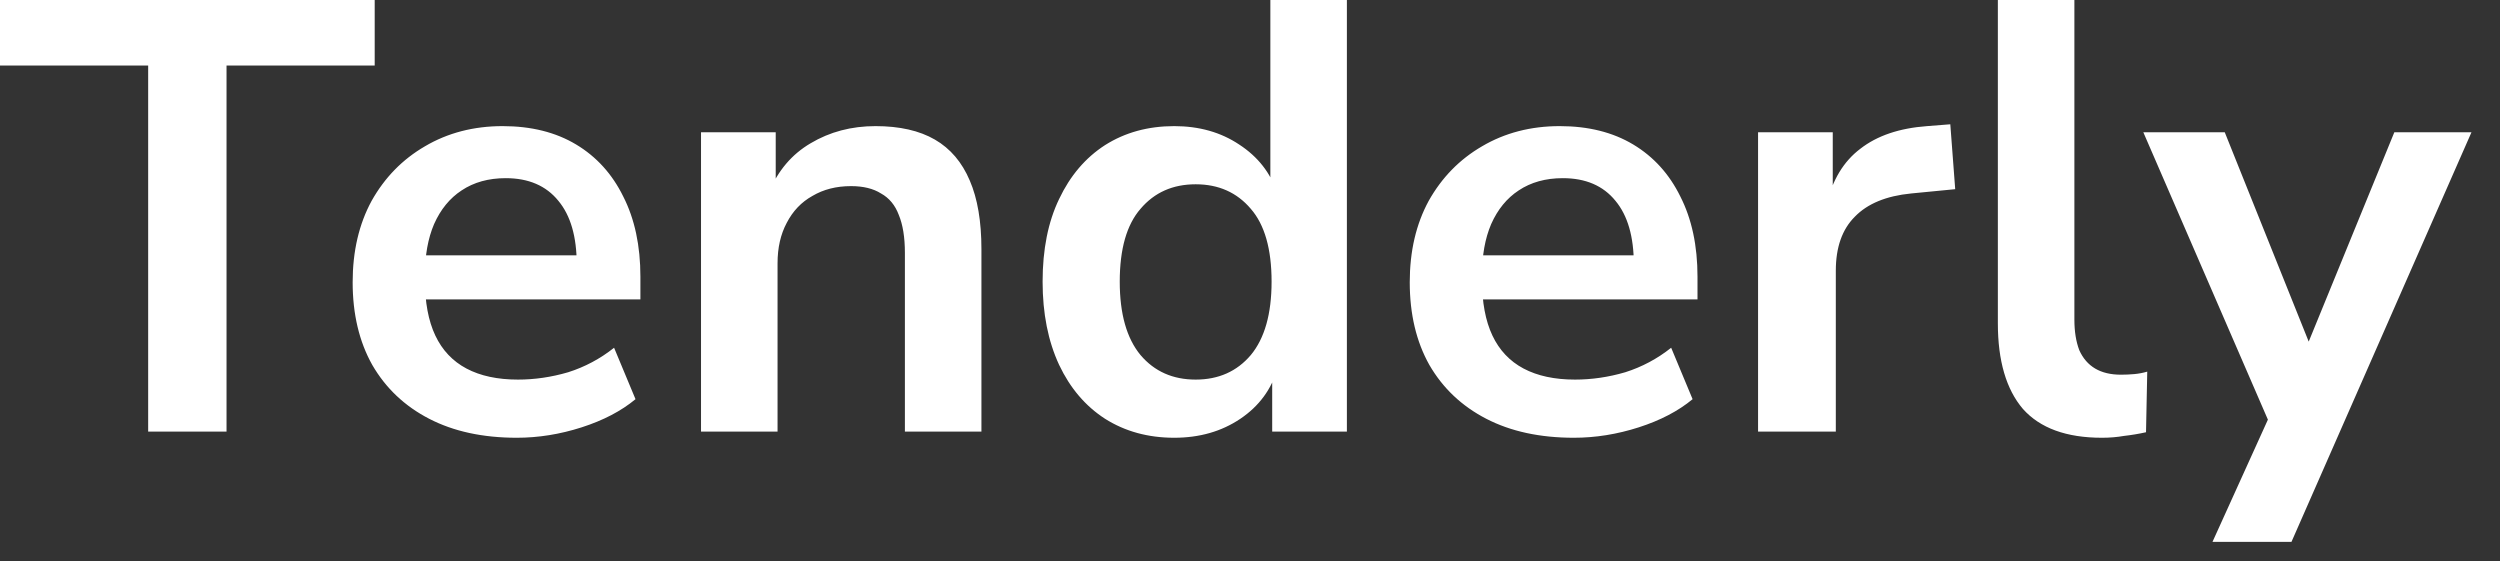 <?xml version="1.0" encoding="utf-8"?>
<svg xmlns="http://www.w3.org/2000/svg" fill="none" height="100%" overflow="visible" preserveAspectRatio="none" style="display: block;" viewBox="0 0 49 11" width="100%">
<rect x="0" y="0" width="49" height="11" fill="#333333" stroke="none"/>
<path d="M2.904 8.46V1.284H0V0H7.344V1.284H4.44V8.46H2.904ZM10.128 8.58C9.464 8.58 8.892 8.456 8.412 8.208C7.932 7.96 7.56 7.608 7.296 7.152C7.04 6.696 6.912 6.156 6.912 5.532C6.912 4.924 7.036 4.392 7.284 3.936C7.54 3.48 7.888 3.124 8.328 2.868C8.776 2.604 9.284 2.472 9.852 2.472C10.412 2.472 10.892 2.592 11.292 2.832C11.692 3.072 12 3.412 12.216 3.852C12.44 4.292 12.552 4.816 12.552 5.424V5.868H8.124V5.004H11.496L11.304 5.184C11.304 4.64 11.184 4.224 10.944 3.936C10.704 3.64 10.36 3.492 9.912 3.492C9.576 3.492 9.288 3.572 9.048 3.732C8.816 3.884 8.636 4.104 8.508 4.392C8.388 4.672 8.328 5.008 8.328 5.4V5.484C8.328 5.924 8.396 6.288 8.532 6.576C8.668 6.864 8.872 7.08 9.144 7.224C9.416 7.368 9.752 7.44 10.152 7.44C10.48 7.44 10.808 7.392 11.136 7.296C11.464 7.192 11.764 7.032 12.036 6.816L12.456 7.824C12.176 8.056 11.824 8.24 11.4 8.376C10.976 8.512 10.552 8.58 10.128 8.58ZM13.74 8.46V2.592H15.204V3.768H15.072C15.248 3.344 15.52 3.024 15.888 2.808C16.264 2.584 16.688 2.472 17.16 2.472C17.632 2.472 18.02 2.56 18.324 2.736C18.628 2.912 18.856 3.18 19.008 3.54C19.16 3.892 19.236 4.34 19.236 4.884V8.46H17.736V4.956C17.736 4.652 17.696 4.404 17.616 4.212C17.544 4.02 17.428 3.88 17.268 3.792C17.116 3.696 16.92 3.648 16.68 3.648C16.392 3.648 16.14 3.712 15.924 3.84C15.708 3.96 15.54 4.136 15.42 4.368C15.3 4.592 15.24 4.856 15.24 5.16V8.46H13.74ZM23.015 8.58C22.503 8.58 22.051 8.456 21.659 8.208C21.275 7.96 20.975 7.608 20.759 7.152C20.543 6.688 20.435 6.144 20.435 5.52C20.435 4.888 20.543 4.348 20.759 3.9C20.975 3.444 21.275 3.092 21.659 2.844C22.051 2.596 22.503 2.472 23.015 2.472C23.503 2.472 23.927 2.592 24.287 2.832C24.655 3.072 24.903 3.388 25.031 3.78H24.899V0H26.399V8.46H24.935V7.212H25.043C24.923 7.628 24.679 7.96 24.311 8.208C23.943 8.456 23.511 8.58 23.015 8.58ZM23.435 7.44C23.883 7.44 24.243 7.28 24.515 6.96C24.787 6.632 24.923 6.152 24.923 5.52C24.923 4.88 24.787 4.404 24.515 4.092C24.243 3.772 23.883 3.612 23.435 3.612C22.987 3.612 22.627 3.772 22.355 4.092C22.083 4.404 21.947 4.88 21.947 5.52C21.947 6.152 22.083 6.632 22.355 6.96C22.627 7.28 22.987 7.44 23.435 7.44ZM30.847 8.58C30.183 8.58 29.611 8.456 29.131 8.208C28.651 7.96 28.279 7.608 28.015 7.152C27.759 6.696 27.631 6.156 27.631 5.532C27.631 4.924 27.755 4.392 28.003 3.936C28.259 3.48 28.607 3.124 29.047 2.868C29.495 2.604 30.003 2.472 30.571 2.472C31.131 2.472 31.611 2.592 32.011 2.832C32.411 3.072 32.719 3.412 32.935 3.852C33.159 4.292 33.271 4.816 33.271 5.424V5.868H28.843V5.004H32.215L32.023 5.184C32.023 4.64 31.903 4.224 31.663 3.936C31.423 3.64 31.079 3.492 30.631 3.492C30.295 3.492 30.007 3.572 29.767 3.732C29.535 3.884 29.355 4.104 29.227 4.392C29.107 4.672 29.047 5.008 29.047 5.4V5.484C29.047 5.924 29.115 6.288 29.251 6.576C29.387 6.864 29.591 7.08 29.863 7.224C30.135 7.368 30.471 7.44 30.871 7.44C31.199 7.44 31.527 7.392 31.855 7.296C32.183 7.192 32.483 7.032 32.755 6.816L33.175 7.824C32.895 8.056 32.543 8.24 32.119 8.376C31.695 8.512 31.271 8.58 30.847 8.58ZM34.458 8.46V2.592H35.922V4.008H35.802C35.914 3.528 36.134 3.164 36.462 2.916C36.79 2.66 37.226 2.512 37.77 2.472L38.226 2.436L38.322 3.708L37.458 3.792C36.97 3.84 36.602 3.992 36.354 4.248C36.106 4.496 35.982 4.848 35.982 5.304V8.46H34.458ZM41.198 8.58C40.502 8.58 39.986 8.392 39.65 8.016C39.322 7.632 39.158 7.072 39.158 6.336V0H40.658V6.264C40.658 6.496 40.69 6.696 40.754 6.864C40.826 7.024 40.93 7.144 41.066 7.224C41.202 7.304 41.37 7.344 41.57 7.344C41.658 7.344 41.746 7.34 41.834 7.332C41.922 7.324 42.006 7.308 42.086 7.284L42.062 8.472C41.918 8.504 41.774 8.528 41.63 8.544C41.494 8.568 41.35 8.58 41.198 8.58ZM43.365 10.62L44.589 7.92V8.544L42.009 2.592H43.605L45.429 7.14H45.069L46.929 2.592H48.441L44.913 10.62H43.365Z" fill="white" id="Vector"/>
</svg>